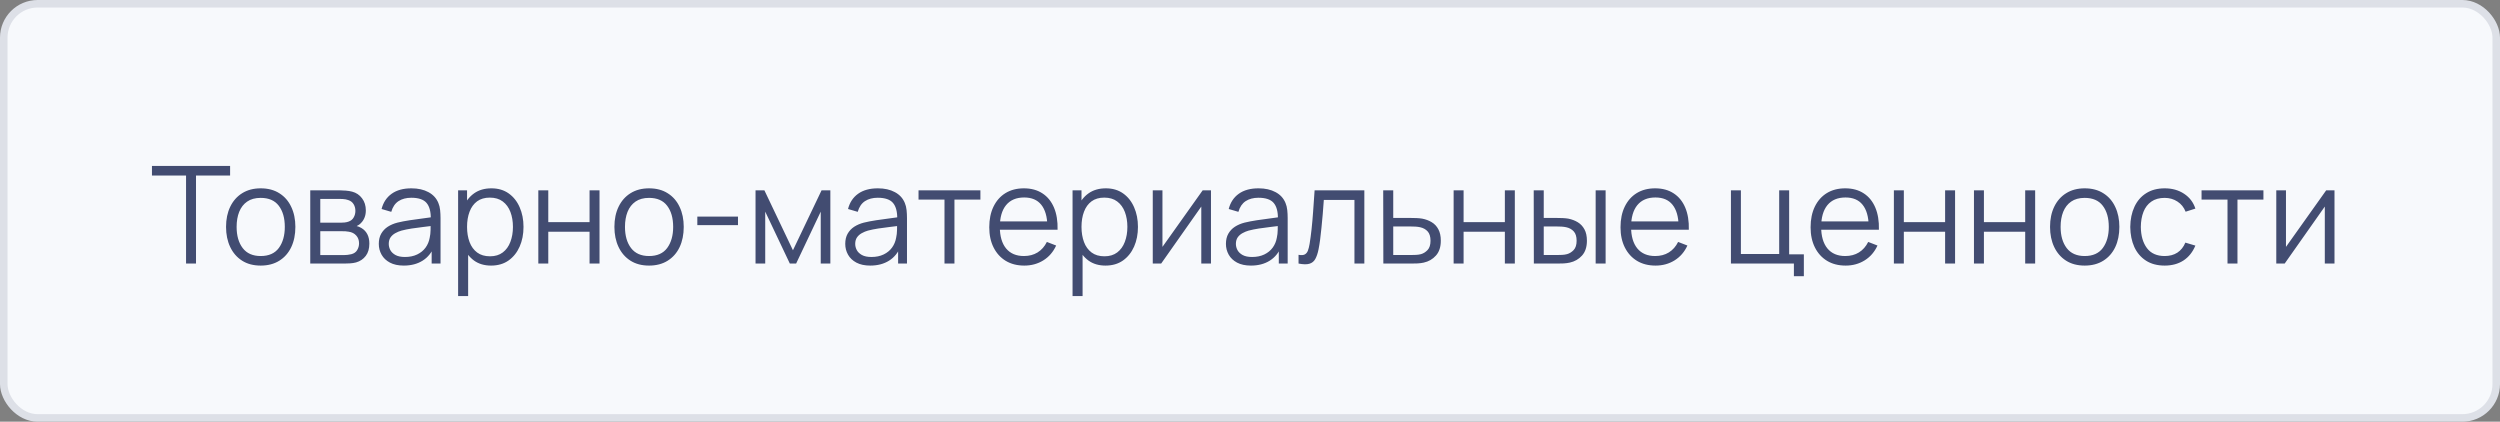 <?xml version="1.0" encoding="UTF-8"?> <svg xmlns="http://www.w3.org/2000/svg" width="332" height="56" viewBox="0 0 332 56" fill="none"><rect x="0" y="0" width="332" height="56" fill="#808080" stroke="none"/> <rect x="0.5" y="0.5" width="331" height="55" rx="4.5" fill="#F7F9FC"></rect> <rect x="0.5" y="0.5" width="331" height="55" rx="4.5" stroke="#DDE0E7"></rect> <path d="M24.707 35V23.309H20.18V22.04H30.557V23.309H26.03V35H24.707ZM34.618 35.27C33.652 35.27 32.827 35.051 32.143 34.613C31.459 34.175 30.934 33.569 30.568 32.795C30.202 32.021 30.019 31.133 30.019 30.131C30.019 29.111 30.205 28.217 30.577 27.449C30.949 26.681 31.477 26.084 32.161 25.658C32.851 25.226 33.67 25.01 34.618 25.01C35.59 25.01 36.418 25.229 37.102 25.667C37.792 26.099 38.317 26.702 38.677 27.476C39.043 28.244 39.226 29.129 39.226 30.131C39.226 31.151 39.043 32.048 38.677 32.822C38.311 33.59 37.783 34.19 37.093 34.622C36.403 35.054 35.578 35.27 34.618 35.27ZM34.618 34.001C35.698 34.001 36.502 33.644 37.03 32.93C37.558 32.21 37.822 31.277 37.822 30.131C37.822 28.955 37.555 28.019 37.021 27.323C36.493 26.627 35.692 26.279 34.618 26.279C33.892 26.279 33.292 26.444 32.818 26.774C32.35 27.098 31.999 27.551 31.765 28.133C31.537 28.709 31.423 29.375 31.423 30.131C31.423 31.301 31.693 32.24 32.233 32.948C32.773 33.65 33.568 34.001 34.618 34.001ZM41.202 35V25.28H45.207C45.411 25.28 45.657 25.292 45.945 25.316C46.239 25.34 46.512 25.385 46.764 25.451C47.31 25.595 47.748 25.889 48.078 26.333C48.414 26.777 48.582 27.311 48.582 27.935C48.582 28.283 48.528 28.595 48.42 28.871C48.318 29.141 48.171 29.375 47.979 29.573C47.889 29.675 47.79 29.765 47.682 29.843C47.574 29.915 47.469 29.975 47.367 30.023C47.559 30.059 47.766 30.143 47.988 30.275C48.336 30.479 48.6 30.755 48.78 31.103C48.96 31.445 49.05 31.862 49.05 32.354C49.05 33.02 48.891 33.563 48.573 33.983C48.255 34.403 47.829 34.691 47.295 34.847C47.055 34.913 46.794 34.955 46.512 34.973C46.236 34.991 45.975 35 45.729 35H41.202ZM42.534 33.875H45.666C45.792 33.875 45.951 33.866 46.143 33.848C46.335 33.824 46.506 33.794 46.656 33.758C47.01 33.668 47.268 33.488 47.43 33.218C47.598 32.942 47.682 32.642 47.682 32.318C47.682 31.892 47.556 31.544 47.304 31.274C47.058 30.998 46.728 30.83 46.314 30.77C46.176 30.74 46.032 30.722 45.882 30.716C45.732 30.71 45.597 30.707 45.477 30.707H42.534V33.875ZM42.534 29.573H45.252C45.408 29.573 45.582 29.564 45.774 29.546C45.972 29.522 46.143 29.483 46.287 29.429C46.599 29.321 46.827 29.135 46.971 28.871C47.121 28.607 47.196 28.319 47.196 28.007C47.196 27.665 47.115 27.365 46.953 27.107C46.797 26.849 46.56 26.669 46.242 26.567C46.026 26.489 45.792 26.444 45.54 26.432C45.294 26.42 45.138 26.414 45.072 26.414H42.534V29.573ZM53.625 35.27C52.893 35.27 52.278 35.138 51.78 34.874C51.288 34.61 50.919 34.259 50.673 33.821C50.427 33.383 50.304 32.906 50.304 32.39C50.304 31.862 50.409 31.412 50.619 31.04C50.835 30.662 51.126 30.353 51.492 30.113C51.864 29.873 52.293 29.69 52.779 29.564C53.271 29.444 53.814 29.339 54.408 29.249C55.008 29.153 55.593 29.072 56.163 29.006C56.739 28.934 57.243 28.865 57.675 28.799L57.207 29.087C57.225 28.127 57.039 27.416 56.649 26.954C56.259 26.492 55.581 26.261 54.615 26.261C53.949 26.261 53.385 26.411 52.923 26.711C52.467 27.011 52.146 27.485 51.96 28.133L50.673 27.755C50.895 26.885 51.342 26.21 52.014 25.73C52.686 25.25 53.559 25.01 54.633 25.01C55.521 25.01 56.274 25.178 56.892 25.514C57.516 25.844 57.957 26.324 58.215 26.954C58.335 27.236 58.413 27.551 58.449 27.899C58.485 28.247 58.503 28.601 58.503 28.961V35H57.324V32.561L57.666 32.705C57.336 33.539 56.823 34.175 56.127 34.613C55.431 35.051 54.597 35.27 53.625 35.27ZM53.778 34.127C54.396 34.127 54.936 34.016 55.398 33.794C55.86 33.572 56.232 33.269 56.514 32.885C56.796 32.495 56.979 32.057 57.063 31.571C57.135 31.259 57.174 30.917 57.18 30.545C57.186 30.167 57.189 29.885 57.189 29.699L57.693 29.96C57.243 30.02 56.754 30.08 56.226 30.14C55.704 30.2 55.188 30.269 54.678 30.347C54.174 30.425 53.718 30.518 53.31 30.626C53.034 30.704 52.767 30.815 52.509 30.959C52.251 31.097 52.038 31.283 51.87 31.517C51.708 31.751 51.627 32.042 51.627 32.39C51.627 32.672 51.696 32.945 51.834 33.209C51.978 33.473 52.206 33.692 52.518 33.866C52.836 34.04 53.256 34.127 53.778 34.127ZM65.211 35.27C64.317 35.27 63.561 35.045 62.943 34.595C62.325 34.139 61.857 33.524 61.539 32.75C61.221 31.97 61.062 31.097 61.062 30.131C61.062 29.147 61.221 28.271 61.539 27.503C61.863 26.729 62.337 26.12 62.961 25.676C63.585 25.232 64.353 25.01 65.265 25.01C66.153 25.01 66.915 25.235 67.551 25.685C68.187 26.135 68.673 26.747 69.009 27.521C69.351 28.295 69.522 29.165 69.522 30.131C69.522 31.103 69.351 31.976 69.009 32.75C68.667 33.524 68.175 34.139 67.533 34.595C66.891 35.045 66.117 35.27 65.211 35.27ZM60.837 39.32V25.28H62.025V32.597H62.169V39.32H60.837ZM65.076 34.037C65.754 34.037 66.318 33.866 66.768 33.524C67.218 33.182 67.554 32.717 67.776 32.129C68.004 31.535 68.118 30.869 68.118 30.131C68.118 29.399 68.007 28.739 67.785 28.151C67.563 27.563 67.224 27.098 66.768 26.756C66.318 26.414 65.745 26.243 65.049 26.243C64.371 26.243 63.807 26.408 63.357 26.738C62.913 27.068 62.58 27.527 62.358 28.115C62.136 28.697 62.025 29.369 62.025 30.131C62.025 30.881 62.136 31.553 62.358 32.147C62.58 32.735 62.916 33.197 63.366 33.533C63.816 33.869 64.386 34.037 65.076 34.037ZM71.489 35V25.28H72.812V29.501H78.293V25.28H79.616V35H78.293V30.77H72.812V35H71.489ZM86.192 35.27C85.226 35.27 84.401 35.051 83.717 34.613C83.033 34.175 82.508 33.569 82.142 32.795C81.776 32.021 81.593 31.133 81.593 30.131C81.593 29.111 81.779 28.217 82.151 27.449C82.523 26.681 83.051 26.084 83.735 25.658C84.425 25.226 85.244 25.01 86.192 25.01C87.164 25.01 87.992 25.229 88.676 25.667C89.366 26.099 89.891 26.702 90.251 27.476C90.617 28.244 90.8 29.129 90.8 30.131C90.8 31.151 90.617 32.048 90.251 32.822C89.885 33.59 89.357 34.19 88.667 34.622C87.977 35.054 87.152 35.27 86.192 35.27ZM86.192 34.001C87.272 34.001 88.076 33.644 88.604 32.93C89.132 32.21 89.396 31.277 89.396 30.131C89.396 28.955 89.129 28.019 88.595 27.323C88.067 26.627 87.266 26.279 86.192 26.279C85.466 26.279 84.866 26.444 84.392 26.774C83.924 27.098 83.573 27.551 83.339 28.133C83.111 28.709 82.997 29.375 82.997 30.131C82.997 31.301 83.267 32.24 83.807 32.948C84.347 33.65 85.142 34.001 86.192 34.001ZM92.605 29.897V28.763H98.005V29.897H92.605ZM100.335 35V25.28H101.514L105.303 33.236L109.101 25.28H110.271V35H108.993V28.106L105.726 35H104.889L101.622 28.106V35H100.335ZM115.57 35.27C114.838 35.27 114.223 35.138 113.725 34.874C113.233 34.61 112.864 34.259 112.618 33.821C112.372 33.383 112.249 32.906 112.249 32.39C112.249 31.862 112.354 31.412 112.564 31.04C112.78 30.662 113.071 30.353 113.437 30.113C113.809 29.873 114.238 29.69 114.724 29.564C115.216 29.444 115.759 29.339 116.353 29.249C116.953 29.153 117.538 29.072 118.108 29.006C118.684 28.934 119.188 28.865 119.62 28.799L119.152 29.087C119.17 28.127 118.984 27.416 118.594 26.954C118.204 26.492 117.526 26.261 116.56 26.261C115.894 26.261 115.33 26.411 114.868 26.711C114.412 27.011 114.091 27.485 113.905 28.133L112.618 27.755C112.84 26.885 113.287 26.21 113.959 25.73C114.631 25.25 115.504 25.01 116.578 25.01C117.466 25.01 118.219 25.178 118.837 25.514C119.461 25.844 119.902 26.324 120.16 26.954C120.28 27.236 120.358 27.551 120.394 27.899C120.43 28.247 120.448 28.601 120.448 28.961V35H119.269V32.561L119.611 32.705C119.281 33.539 118.768 34.175 118.072 34.613C117.376 35.051 116.542 35.27 115.57 35.27ZM115.723 34.127C116.341 34.127 116.881 34.016 117.343 33.794C117.805 33.572 118.177 33.269 118.459 32.885C118.741 32.495 118.924 32.057 119.008 31.571C119.08 31.259 119.119 30.917 119.125 30.545C119.131 30.167 119.134 29.885 119.134 29.699L119.638 29.96C119.188 30.02 118.699 30.08 118.171 30.14C117.649 30.2 117.133 30.269 116.623 30.347C116.119 30.425 115.663 30.518 115.255 30.626C114.979 30.704 114.712 30.815 114.454 30.959C114.196 31.097 113.983 31.283 113.815 31.517C113.653 31.751 113.572 32.042 113.572 32.39C113.572 32.672 113.641 32.945 113.779 33.209C113.923 33.473 114.151 33.692 114.463 33.866C114.781 34.04 115.201 34.127 115.723 34.127ZM125.428 35V26.504H121.981V25.28H130.198V26.504H126.751V35H125.428ZM136.027 35.27C135.079 35.27 134.257 35.06 133.561 34.64C132.871 34.22 132.334 33.629 131.95 32.867C131.566 32.105 131.374 31.211 131.374 30.185C131.374 29.123 131.563 28.205 131.941 27.431C132.319 26.657 132.85 26.06 133.534 25.64C134.224 25.22 135.037 25.01 135.973 25.01C136.933 25.01 137.752 25.232 138.43 25.676C139.108 26.114 139.621 26.744 139.969 27.566C140.317 28.388 140.476 29.369 140.446 30.509H139.096V30.041C139.072 28.781 138.799 27.83 138.277 27.188C137.761 26.546 137.005 26.225 136.009 26.225C134.965 26.225 134.164 26.564 133.606 27.242C133.054 27.92 132.778 28.886 132.778 30.14C132.778 31.364 133.054 32.315 133.606 32.993C134.164 33.665 134.953 34.001 135.973 34.001C136.669 34.001 137.275 33.842 137.791 33.524C138.313 33.2 138.724 32.735 139.024 32.129L140.257 32.606C139.873 33.452 139.306 34.109 138.556 34.577C137.812 35.039 136.969 35.27 136.027 35.27ZM132.31 30.509V29.402H139.735V30.509H132.31ZM146.809 35.27C145.915 35.27 145.159 35.045 144.541 34.595C143.923 34.139 143.455 33.524 143.137 32.75C142.819 31.97 142.66 31.097 142.66 30.131C142.66 29.147 142.819 28.271 143.137 27.503C143.461 26.729 143.935 26.12 144.559 25.676C145.183 25.232 145.951 25.01 146.863 25.01C147.751 25.01 148.513 25.235 149.149 25.685C149.785 26.135 150.271 26.747 150.607 27.521C150.949 28.295 151.12 29.165 151.12 30.131C151.12 31.103 150.949 31.976 150.607 32.75C150.265 33.524 149.773 34.139 149.131 34.595C148.489 35.045 147.715 35.27 146.809 35.27ZM142.435 39.32V25.28H143.623V32.597H143.767V39.32H142.435ZM146.674 34.037C147.352 34.037 147.916 33.866 148.366 33.524C148.816 33.182 149.152 32.717 149.374 32.129C149.602 31.535 149.716 30.869 149.716 30.131C149.716 29.399 149.605 28.739 149.383 28.151C149.161 27.563 148.822 27.098 148.366 26.756C147.916 26.414 147.343 26.243 146.647 26.243C145.969 26.243 145.405 26.408 144.955 26.738C144.511 27.068 144.178 27.527 143.956 28.115C143.734 28.697 143.623 29.369 143.623 30.131C143.623 30.881 143.734 31.553 143.956 32.147C144.178 32.735 144.514 33.197 144.964 33.533C145.414 33.869 145.984 34.037 146.674 34.037ZM160.818 25.28V35H159.531V27.431L154.203 35H153.087V25.28H154.374V32.786L159.711 25.28H160.818ZM166.125 35.27C165.393 35.27 164.778 35.138 164.28 34.874C163.788 34.61 163.419 34.259 163.173 33.821C162.927 33.383 162.804 32.906 162.804 32.39C162.804 31.862 162.909 31.412 163.119 31.04C163.335 30.662 163.626 30.353 163.992 30.113C164.364 29.873 164.793 29.69 165.279 29.564C165.771 29.444 166.314 29.339 166.908 29.249C167.508 29.153 168.093 29.072 168.663 29.006C169.239 28.934 169.743 28.865 170.175 28.799L169.707 29.087C169.725 28.127 169.539 27.416 169.149 26.954C168.759 26.492 168.081 26.261 167.115 26.261C166.449 26.261 165.885 26.411 165.423 26.711C164.967 27.011 164.646 27.485 164.46 28.133L163.173 27.755C163.395 26.885 163.842 26.21 164.514 25.73C165.186 25.25 166.059 25.01 167.133 25.01C168.021 25.01 168.774 25.178 169.392 25.514C170.016 25.844 170.457 26.324 170.715 26.954C170.835 27.236 170.913 27.551 170.949 27.899C170.985 28.247 171.003 28.601 171.003 28.961V35H169.824V32.561L170.166 32.705C169.836 33.539 169.323 34.175 168.627 34.613C167.931 35.051 167.097 35.27 166.125 35.27ZM166.278 34.127C166.896 34.127 167.436 34.016 167.898 33.794C168.36 33.572 168.732 33.269 169.014 32.885C169.296 32.495 169.479 32.057 169.563 31.571C169.635 31.259 169.674 30.917 169.68 30.545C169.686 30.167 169.689 29.885 169.689 29.699L170.193 29.96C169.743 30.02 169.254 30.08 168.726 30.14C168.204 30.2 167.688 30.269 167.178 30.347C166.674 30.425 166.218 30.518 165.81 30.626C165.534 30.704 165.267 30.815 165.009 30.959C164.751 31.097 164.538 31.283 164.37 31.517C164.208 31.751 164.127 32.042 164.127 32.39C164.127 32.672 164.196 32.945 164.334 33.209C164.478 33.473 164.706 33.692 165.018 33.866C165.336 34.04 165.756 34.127 166.278 34.127ZM172.446 35V33.839C172.806 33.905 173.079 33.89 173.265 33.794C173.457 33.692 173.598 33.524 173.688 33.29C173.778 33.05 173.853 32.753 173.913 32.399C174.009 31.811 174.096 31.163 174.174 30.455C174.252 29.747 174.321 28.967 174.381 28.115C174.447 27.257 174.513 26.312 174.579 25.28H181.185V35H179.871V26.549H175.803C175.761 27.185 175.713 27.818 175.659 28.448C175.605 29.078 175.548 29.684 175.488 30.266C175.434 30.842 175.374 31.373 175.308 31.859C175.242 32.345 175.173 32.765 175.101 33.119C174.993 33.653 174.849 34.079 174.669 34.397C174.495 34.715 174.234 34.925 173.886 35.027C173.538 35.129 173.058 35.12 172.446 35ZM183.708 35L183.69 25.28H185.022V28.943H187.299C187.581 28.943 187.857 28.949 188.127 28.961C188.403 28.973 188.646 28.997 188.856 29.033C189.336 29.123 189.762 29.282 190.134 29.51C190.512 29.738 190.806 30.053 191.016 30.455C191.232 30.857 191.34 31.361 191.34 31.967C191.34 32.801 191.124 33.458 190.692 33.938C190.266 34.418 189.726 34.73 189.072 34.874C188.826 34.928 188.559 34.964 188.271 34.982C187.983 34.994 187.698 35 187.416 35H183.708ZM185.022 33.866H187.362C187.566 33.866 187.794 33.86 188.046 33.848C188.298 33.836 188.52 33.803 188.712 33.749C189.03 33.659 189.318 33.479 189.576 33.209C189.84 32.933 189.972 32.519 189.972 31.967C189.972 31.421 189.846 31.01 189.594 30.734C189.342 30.452 189.006 30.266 188.586 30.176C188.4 30.134 188.199 30.107 187.983 30.095C187.767 30.083 187.56 30.077 187.362 30.077H185.022V33.866ZM193.042 35V25.28H194.365V29.501H199.846V25.28H201.169V35H199.846V30.77H194.365V35H193.042ZM203.695 35L203.677 25.28H205.009V28.943H206.701C206.983 28.943 207.259 28.949 207.529 28.961C207.799 28.973 208.042 28.997 208.258 29.033C208.738 29.129 209.164 29.291 209.536 29.519C209.908 29.747 210.202 30.062 210.418 30.464C210.634 30.86 210.742 31.361 210.742 31.967C210.742 32.801 210.526 33.458 210.094 33.938C209.662 34.418 209.119 34.73 208.465 34.874C208.219 34.928 207.952 34.964 207.664 34.982C207.376 34.994 207.094 35 206.818 35H203.695ZM205.009 33.866H206.764C206.962 33.866 207.187 33.86 207.439 33.848C207.691 33.836 207.913 33.803 208.105 33.749C208.429 33.659 208.72 33.479 208.978 33.209C209.242 32.933 209.374 32.519 209.374 31.967C209.374 31.421 209.248 31.01 208.996 30.734C208.744 30.452 208.408 30.266 207.988 30.176C207.796 30.134 207.592 30.107 207.376 30.095C207.166 30.083 206.962 30.077 206.764 30.077H205.009V33.866ZM211.903 35V25.28H213.226V35H211.903ZM219.857 35.27C218.909 35.27 218.087 35.06 217.391 34.64C216.701 34.22 216.164 33.629 215.78 32.867C215.396 32.105 215.204 31.211 215.204 30.185C215.204 29.123 215.393 28.205 215.771 27.431C216.149 26.657 216.68 26.06 217.364 25.64C218.054 25.22 218.867 25.01 219.803 25.01C220.763 25.01 221.582 25.232 222.26 25.676C222.938 26.114 223.451 26.744 223.799 27.566C224.147 28.388 224.306 29.369 224.276 30.509H222.926V30.041C222.902 28.781 222.629 27.83 222.107 27.188C221.591 26.546 220.835 26.225 219.839 26.225C218.795 26.225 217.994 26.564 217.436 27.242C216.884 27.92 216.608 28.886 216.608 30.14C216.608 31.364 216.884 32.315 217.436 32.993C217.994 33.665 218.783 34.001 219.803 34.001C220.499 34.001 221.105 33.842 221.621 33.524C222.143 33.2 222.554 32.735 222.854 32.129L224.087 32.606C223.703 33.452 223.136 34.109 222.386 34.577C221.642 35.039 220.799 35.27 219.857 35.27ZM216.14 30.509V29.402H223.565V30.509H216.14ZM238.229 36.683V35H229.868V25.28H231.191V33.731H236.276V25.28H237.599V33.776H239.552V36.683H238.229ZM245.1 35.27C244.152 35.27 243.33 35.06 242.634 34.64C241.944 34.22 241.407 33.629 241.023 32.867C240.639 32.105 240.447 31.211 240.447 30.185C240.447 29.123 240.636 28.205 241.014 27.431C241.392 26.657 241.923 26.06 242.607 25.64C243.297 25.22 244.11 25.01 245.046 25.01C246.006 25.01 246.825 25.232 247.503 25.676C248.181 26.114 248.694 26.744 249.042 27.566C249.39 28.388 249.549 29.369 249.519 30.509H248.169V30.041C248.145 28.781 247.872 27.83 247.35 27.188C246.834 26.546 246.078 26.225 245.082 26.225C244.038 26.225 243.237 26.564 242.679 27.242C242.127 27.92 241.851 28.886 241.851 30.14C241.851 31.364 242.127 32.315 242.679 32.993C243.237 33.665 244.026 34.001 245.046 34.001C245.742 34.001 246.348 33.842 246.864 33.524C247.386 33.2 247.797 32.735 248.097 32.129L249.33 32.606C248.946 33.452 248.379 34.109 247.629 34.577C246.885 35.039 246.042 35.27 245.1 35.27ZM241.383 30.509V29.402H248.808V30.509H241.383ZM251.507 35V25.28H252.83V29.501H258.311V25.28H259.634V35H258.311V30.77H252.83V35H251.507ZM262.142 35V25.28H263.465V29.501H268.946V25.28H270.269V35H268.946V30.77H263.465V35H262.142ZM276.844 35.27C275.878 35.27 275.053 35.051 274.369 34.613C273.685 34.175 273.16 33.569 272.794 32.795C272.428 32.021 272.245 31.133 272.245 30.131C272.245 29.111 272.431 28.217 272.803 27.449C273.175 26.681 273.703 26.084 274.387 25.658C275.077 25.226 275.896 25.01 276.844 25.01C277.816 25.01 278.644 25.229 279.328 25.667C280.018 26.099 280.543 26.702 280.903 27.476C281.269 28.244 281.452 29.129 281.452 30.131C281.452 31.151 281.269 32.048 280.903 32.822C280.537 33.59 280.009 34.19 279.319 34.622C278.629 35.054 277.804 35.27 276.844 35.27ZM276.844 34.001C277.924 34.001 278.728 33.644 279.256 32.93C279.784 32.21 280.048 31.277 280.048 30.131C280.048 28.955 279.781 28.019 279.247 27.323C278.719 26.627 277.918 26.279 276.844 26.279C276.118 26.279 275.518 26.444 275.044 26.774C274.576 27.098 274.225 27.551 273.991 28.133C273.763 28.709 273.649 29.375 273.649 30.131C273.649 31.301 273.919 32.24 274.459 32.948C274.999 33.65 275.794 34.001 276.844 34.001ZM287.47 35.27C286.492 35.27 285.664 35.051 284.986 34.613C284.308 34.175 283.792 33.572 283.438 32.804C283.09 32.03 282.91 31.142 282.898 30.14C282.91 29.12 283.096 28.226 283.456 27.458C283.816 26.684 284.335 26.084 285.013 25.658C285.691 25.226 286.513 25.01 287.479 25.01C288.463 25.01 289.318 25.25 290.044 25.73C290.776 26.21 291.277 26.867 291.547 27.701L290.251 28.115C290.023 27.533 289.66 27.083 289.162 26.765C288.67 26.441 288.106 26.279 287.47 26.279C286.756 26.279 286.165 26.444 285.697 26.774C285.229 27.098 284.881 27.551 284.653 28.133C284.425 28.715 284.308 29.384 284.302 30.14C284.314 31.304 284.584 32.24 285.112 32.948C285.64 33.65 286.426 34.001 287.47 34.001C288.13 34.001 288.691 33.851 289.153 33.551C289.621 33.245 289.975 32.801 290.215 32.219L291.547 32.615C291.187 33.479 290.659 34.139 289.963 34.595C289.267 35.045 288.436 35.27 287.47 35.27ZM295.813 35V26.504H292.366V25.28H300.583V26.504H297.136V35H295.813ZM310.021 25.28V35H308.734V27.431L303.406 35H302.29V25.28H303.577V32.786L308.914 25.28H310.021Z" fill="#424C71"></path> </svg> 